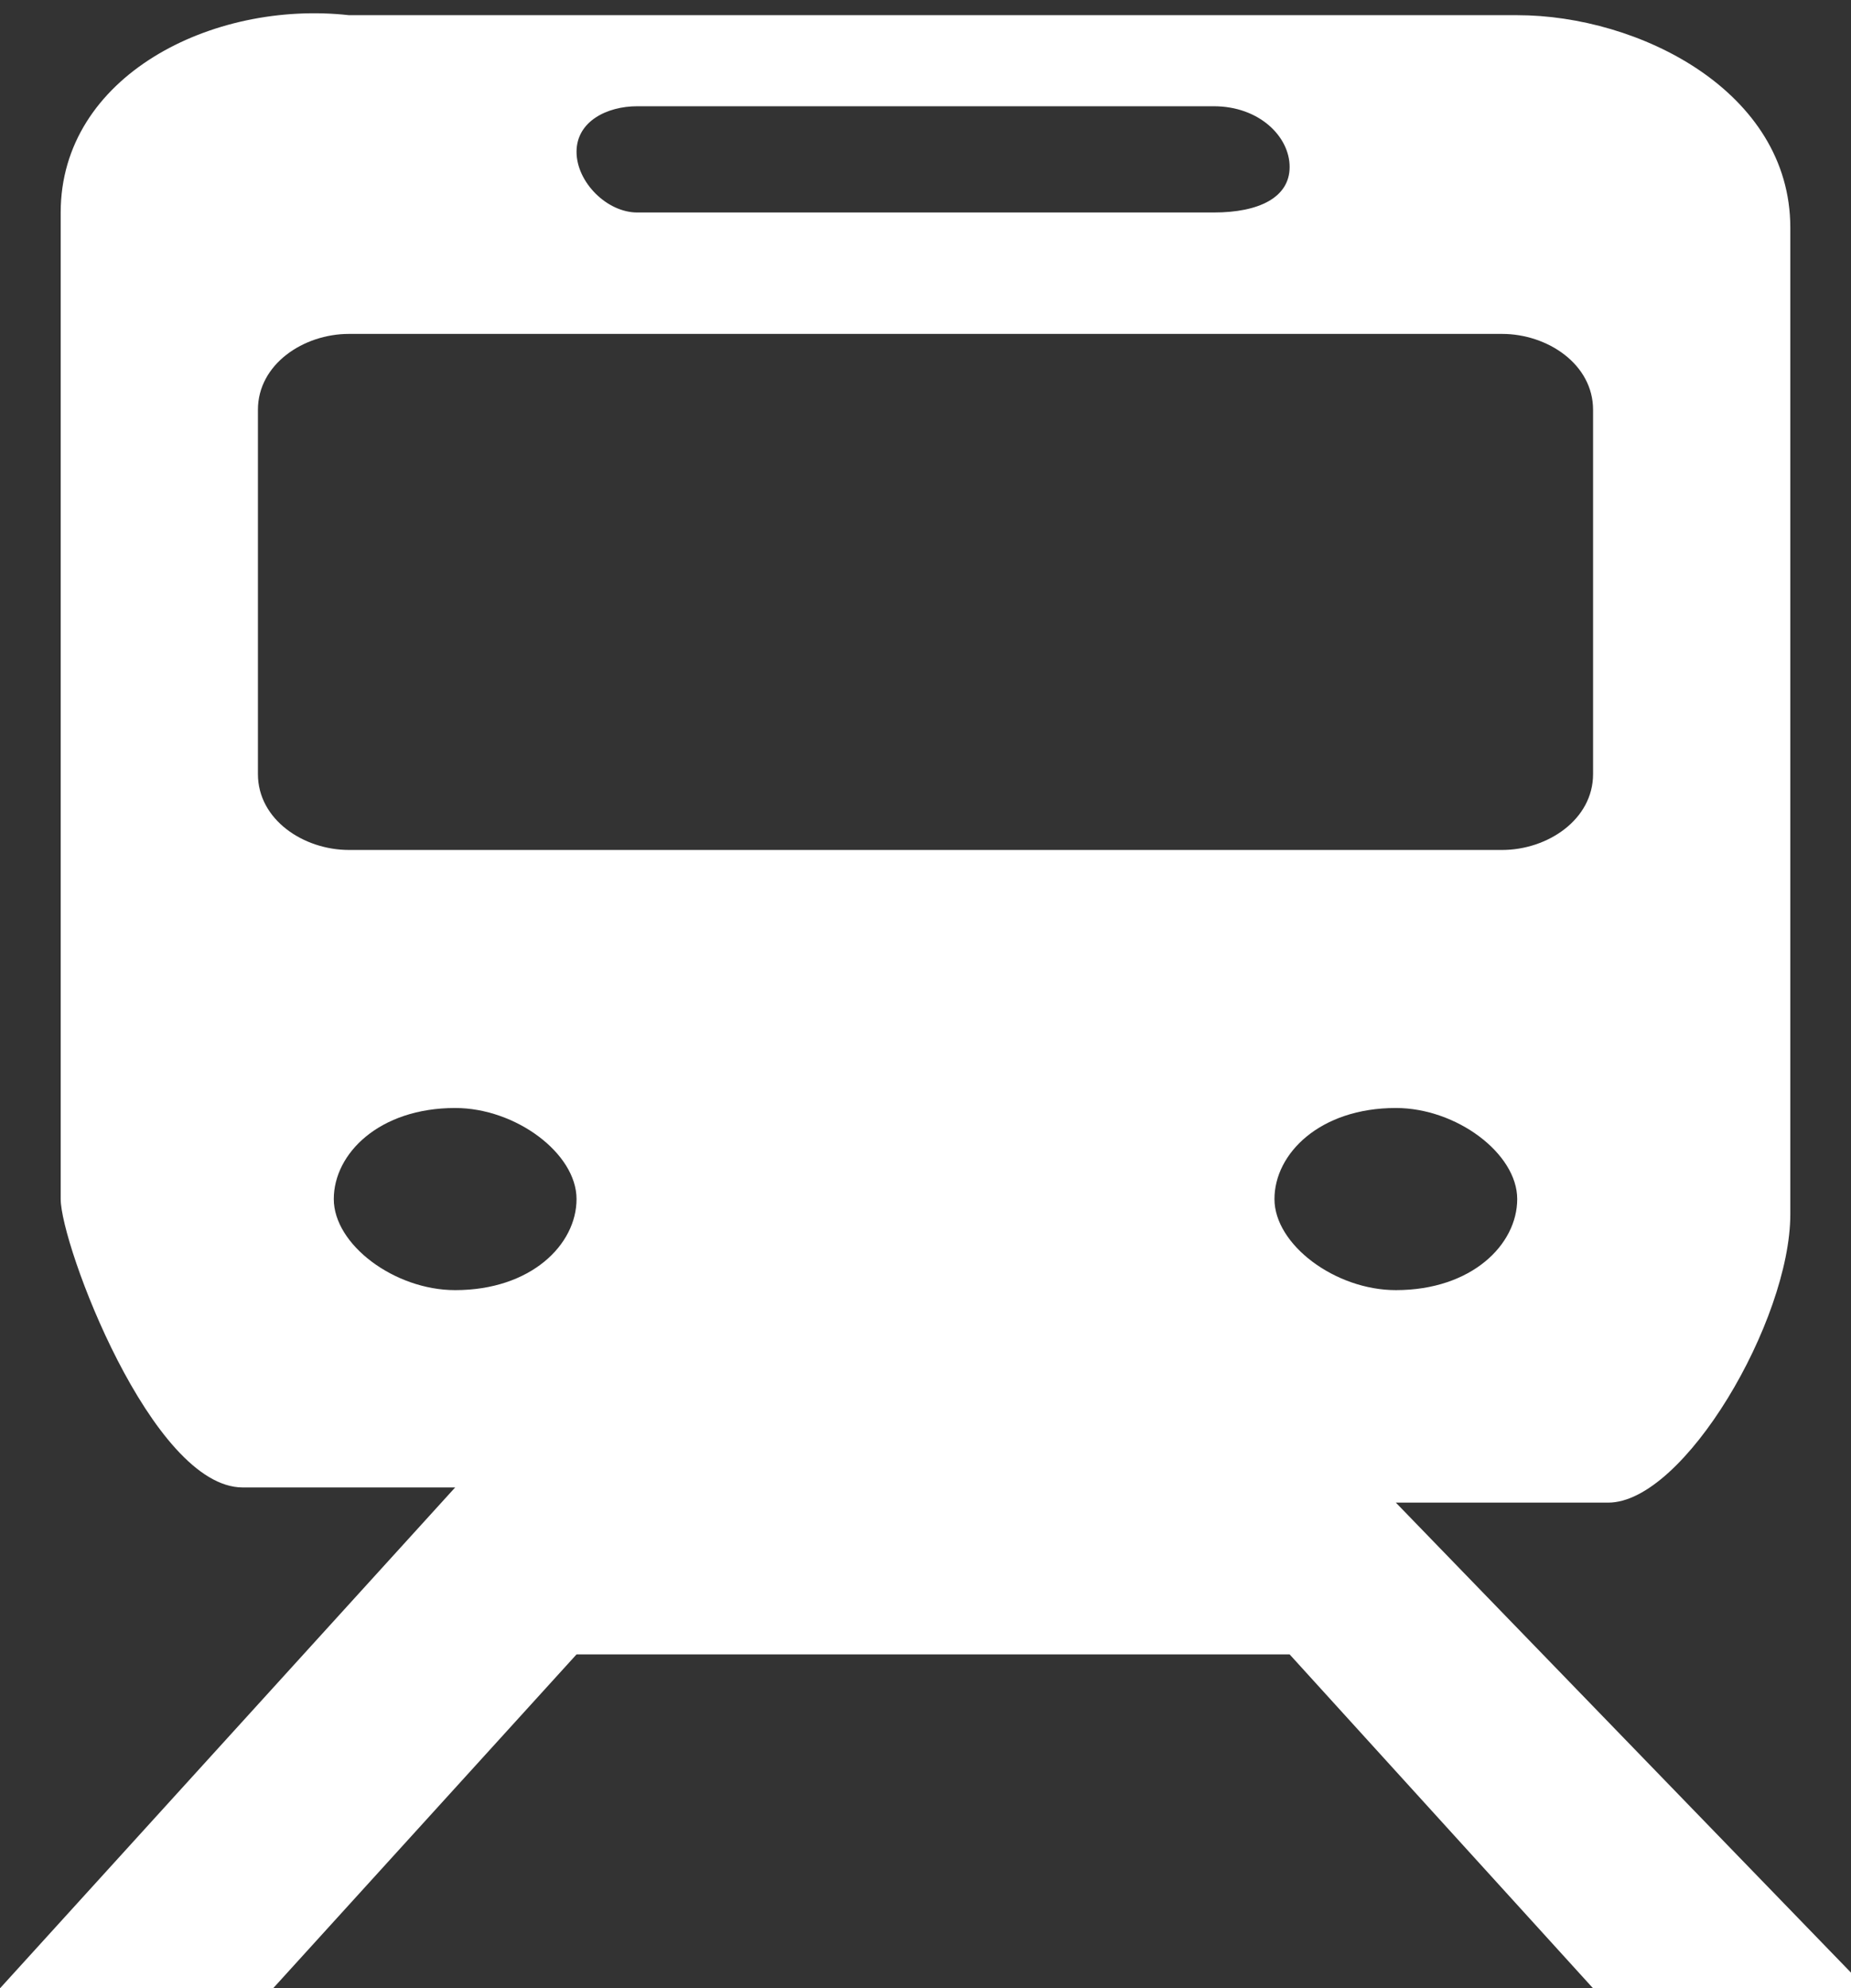 <?xml version="1.0" encoding="utf-8"?>
<!-- Generator: Adobe Illustrator 19.2.1, SVG Export Plug-In . SVG Version: 6.00 Build 0)  -->
<svg version="1.1" id="レイヤー_1" xmlns="http://www.w3.org/2000/svg" xmlns:xlink="http://www.w3.org/1999/xlink" x="0px"
	 y="0px" viewBox="0 0 12.2 13.1" style="enable-background:new 0 0 12.2 13.1;" xml:space="preserve">
<rect x="0" y="0" width="12.2" height="13.1" fill="#333333" stroke="none"/>
<style type="text/css">
	.st0{fill:#FFFFFF;}
</style>
<path class="st0" d="M9.2,9.9c0,0,0.5,0,1.4,0c0.5,0,1.2-1.2,1.2-1.9c0-0.2,0-5.6,0-6.5c0-0.9-1-1.4-1.8-1.4H2.3
	C1.4,0,0.4,0.5,0.4,1.4c0,0.9,0,6.3,0,6.5c0,0.3,0.6,1.9,1.2,1.9c0.9,0,1.4,0,1.4,0L0,13.1h1.8l2-2.2h4.7l2,2.2h1.8L9.2,9.9z
	 M4.2,0.7H8c0.3,0,0.5,0.2,0.5,0.4S8.3,1.4,8,1.4H4.2C4,1.4,3.8,1.2,3.8,1S4,0.7,4.2,0.7z M1.7,5.1V2.7c0-0.3,0.3-0.5,0.6-0.5h7.6
	c0.3,0,0.6,0.2,0.6,0.5v2.4c0,0.3-0.3,0.5-0.6,0.5H2.3C2,5.6,1.7,5.4,1.7,5.1z M3,8.5c-0.4,0-0.8-0.3-0.8-0.6c0-0.3,0.3-0.6,0.8-0.6
	c0.4,0,0.8,0.3,0.8,0.6C3.8,8.2,3.5,8.5,3,8.5z M8.4,7.9c0-0.3,0.3-0.6,0.8-0.6c0.4,0,0.8,0.3,0.8,0.6c0,0.3-0.3,0.6-0.8,0.6
	C8.8,8.5,8.4,8.2,8.4,7.9z"/>
</svg>

